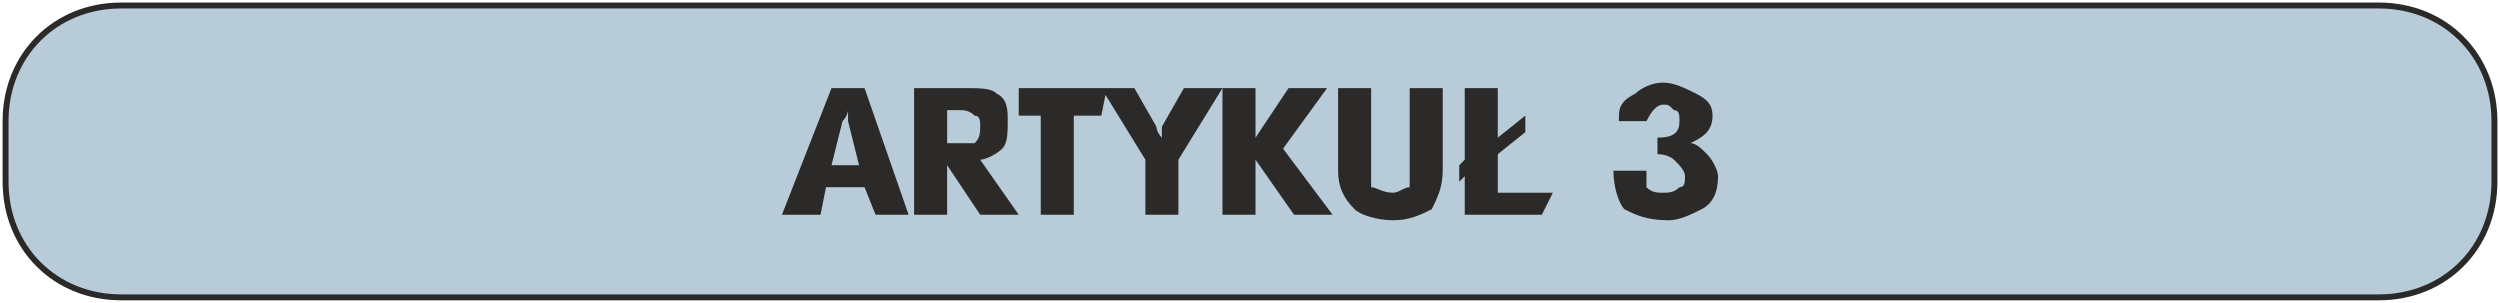 <?xml version="1.0" encoding="UTF-8"?>
<!DOCTYPE svg PUBLIC "-//W3C//DTD SVG 1.1//EN" "http://www.w3.org/Graphics/SVG/1.1/DTD/svg11.dtd">
<!-- Creator: CorelDRAW X6 -->
<svg xmlns="http://www.w3.org/2000/svg" xml:space="preserve" width="84.2mm" height="10.2mm" version="1.1" style="shape-rendering:geometricPrecision; text-rendering:geometricPrecision; image-rendering:optimizeQuality; fill-rule:evenodd; clip-rule:evenodd"
viewBox="0 0 454 55"
 xmlns:xlink="http://www.w3.org/1999/xlink">
 <defs>
  <style type="text/css">
   <![CDATA[
    .str0 {stroke:#2B2A29;stroke-width:1.078}
    .fil0 {fill:#B7CBD8}
    .fil1 {fill:#2B2A29;fill-rule:nonzero}
   ]]>
  </style>
 </defs>
 <g id="Warstwa_x0020_1">
  <path class="fil0 str0" d="M22 1l410 0c12,0 21,9 21,21l0 11c0,12 -9,21 -21,21l-410 0c-12,0 -21,-9 -21,-21l0 -11c0,-12 9,-21 21,-21z"/>
  <path class="fil1" d="M142 39l9 -23 6 0 8 23 -6 0 -2 -5 -7 0 -1 5 -7 0zm9 -9l5 0 -2 -8c0,-1 0,-2 0,-2 0,0 0,1 -1,2l-2 8zm15 9l0 -23 9 0c3,0 5,0 6,1 2,1 2,3 2,5 0,2 0,4 -1,5 -1,1 -3,2 -4,2l7 10 -7 0 -6 -9 0 9 -6 0zm6 -13l3 0c1,0 2,0 2,0 1,-1 1,-2 1,-3 0,-1 0,-2 -1,-2 -1,-1 -2,-1 -3,-1l-2 0 0 6zm13 -5l0 -5 16 0 -1 5 -5 0 0 18 -6 0 0 -18 -4 0zm15 -5l6 0 4 7c0,0 0,1 1,2 0,-1 0,-1 0,-2l4 -7 7 0 -8 13 0 10 -6 0 0 -10 -8 -13zm22 23l0 -23 6 0 0 9 6 -9 7 0 -8 11 9 12 -7 0 -7 -10 0 10 -6 0zm21 -8l0 -15 6 0 0 15c0,1 0,2 0,3 1,0 2,1 4,1 1,0 2,-1 3,-1 0,-1 0,-2 0,-3l0 -15 6 0 0 15c0,3 -1,5 -2,7 -2,1 -4,2 -7,2 -3,0 -6,-1 -7,-2 -2,-2 -3,-4 -3,-7zm23 8l0 -7 -1 1 0 -3 1 -1 0 -13 6 0 0 9 5 -4 0 3 -5 4 0 7 10 0 -2 4 -14 0zm27 -8l6 0c0,2 0,3 0,3 1,1 2,1 3,1 1,0 2,0 3,-1 1,0 1,-1 1,-2 0,-1 -1,-2 -2,-3 0,0 -1,-1 -3,-1 0,0 0,0 0,0l0 -3c3,0 4,-1 4,-3 0,-1 0,-2 -1,-2 -1,-1 -1,-1 -2,-1 -1,0 -2,1 -3,3l-5 0 0 0c0,0 0,-1 0,-1 0,-2 1,-3 3,-4 1,-1 3,-2 5,-2 2,0 4,1 6,2 2,1 3,2 3,4 0,3 -2,4 -4,5 1,0 2,1 3,2 1,1 2,3 2,4 0,3 -1,5 -3,6 -2,1 -4,2 -6,2 -4,0 -6,-1 -8,-2 -1,-1 -2,-4 -2,-7z"/>
 </g>
</svg>
